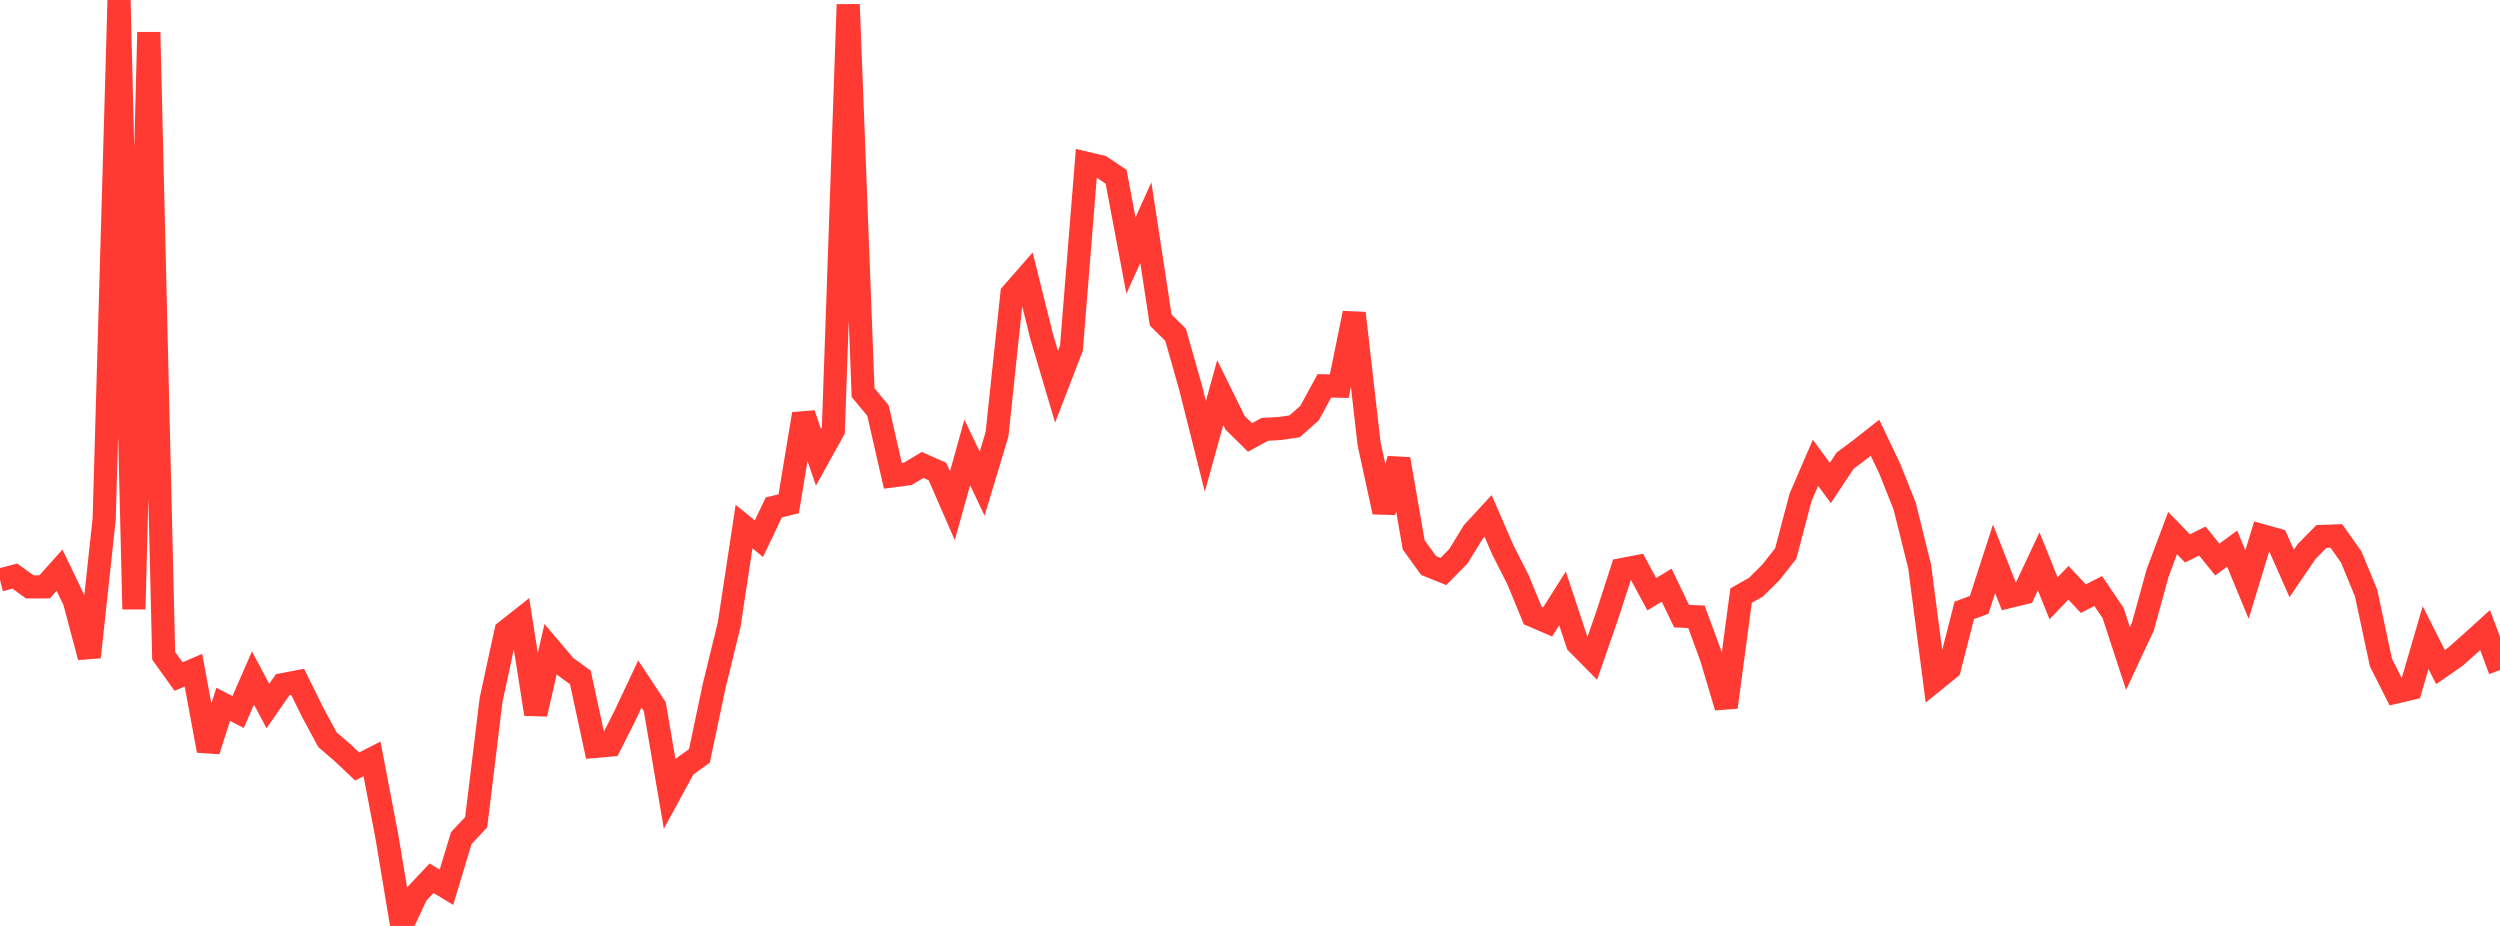 <?xml version="1.0" standalone="no"?>
<!DOCTYPE svg PUBLIC "-//W3C//DTD SVG 1.1//EN" "http://www.w3.org/Graphics/SVG/1.1/DTD/svg11.dtd">

<svg width="135" height="50" viewBox="0 0 135 50" preserveAspectRatio="none" 
  xmlns="http://www.w3.org/2000/svg"
  xmlns:xlink="http://www.w3.org/1999/xlink">


<polyline points="0.0, 31.32 0.804, 31.11 1.607, 31.692 2.411, 31.69 3.214, 30.79 4.018, 32.462 4.821, 35.484 5.625, 28.031 6.429, 0.0 7.232, 32.897 8.036, 1.74 8.839, 35.413 9.643, 36.534 10.446, 36.191 11.25, 40.536 12.054, 38.034 12.857, 38.45 13.661, 36.611 14.464, 38.127 15.268, 36.971 16.071, 36.817 16.875, 38.445 17.679, 39.939 18.482, 40.633 19.286, 41.39 20.089, 40.979 20.893, 45.187 21.696, 50.0 22.5, 48.281 23.304, 47.424 24.107, 47.913 24.911, 45.255 25.714, 44.399 26.518, 37.79 27.321, 34.086 28.125, 33.451 28.929, 38.56 29.732, 35.052 30.536, 35.998 31.339, 36.581 32.143, 40.306 32.946, 40.235 33.75, 38.643 34.554, 36.936 35.357, 38.153 36.161, 42.871 36.964, 41.396 37.768, 40.818 38.571, 37.015 39.375, 33.729 40.179, 28.434 40.982, 29.089 41.786, 27.399 42.589, 27.206 43.393, 22.353 44.196, 24.691 45.0, 23.241 45.804, 0.244 46.607, 21.201 47.411, 22.172 48.214, 25.694 49.018, 25.588 49.821, 25.108 50.625, 25.465 51.429, 27.309 52.232, 24.432 53.036, 26.116 53.839, 23.451 54.643, 15.861 55.446, 14.944 56.25, 18.175 57.054, 20.884 57.857, 18.803 58.661, 8.818 59.464, 9.008 60.268, 9.543 61.071, 13.798 61.875, 12.022 62.679, 17.284 63.482, 18.078 64.286, 20.913 65.089, 24.107 65.893, 21.199 66.696, 22.83 67.5, 23.623 68.304, 23.183 69.107, 23.141 69.911, 23.021 70.714, 22.31 71.518, 20.836 72.321, 20.854 73.125, 16.911 73.929, 23.957 74.732, 27.645 75.536, 24.791 76.339, 29.423 77.143, 30.536 77.946, 30.86 78.75, 30.041 79.554, 28.733 80.357, 27.862 81.161, 29.713 81.964, 31.289 82.768, 33.24 83.571, 33.586 84.375, 32.313 85.179, 34.742 85.982, 35.555 86.786, 33.239 87.589, 30.757 88.393, 30.603 89.196, 32.087 90.0, 31.599 90.804, 33.271 91.607, 33.306 92.411, 35.49 93.214, 38.186 94.018, 32.163 94.821, 31.707 95.625, 30.913 96.429, 29.892 97.232, 26.853 98.036, 24.991 98.839, 26.079 99.643, 24.868 100.446, 24.273 101.25, 23.639 102.054, 25.325 102.857, 27.35 103.661, 30.592 104.464, 36.748 105.268, 36.098 106.071, 32.96 106.875, 32.662 107.679, 30.177 108.482, 32.217 109.286, 32.021 110.089, 30.31 110.893, 32.309 111.696, 31.47 112.5, 32.329 113.304, 31.916 114.107, 33.103 114.911, 35.557 115.714, 33.838 116.518, 30.922 117.321, 28.786 118.125, 29.613 118.929, 29.216 119.732, 30.216 120.536, 29.625 121.339, 31.565 122.143, 28.925 122.946, 29.148 123.75, 30.966 124.554, 29.786 125.357, 28.971 126.161, 28.94 126.964, 30.075 127.768, 32.022 128.571, 35.782 129.375, 37.372 130.179, 37.184 130.982, 34.431 131.786, 36.022 132.589, 35.465 133.393, 34.751 134.196, 34.026 135.0, 36.185" fill="none" stroke="#ff3a33" stroke-width="1.25"/>

</svg>